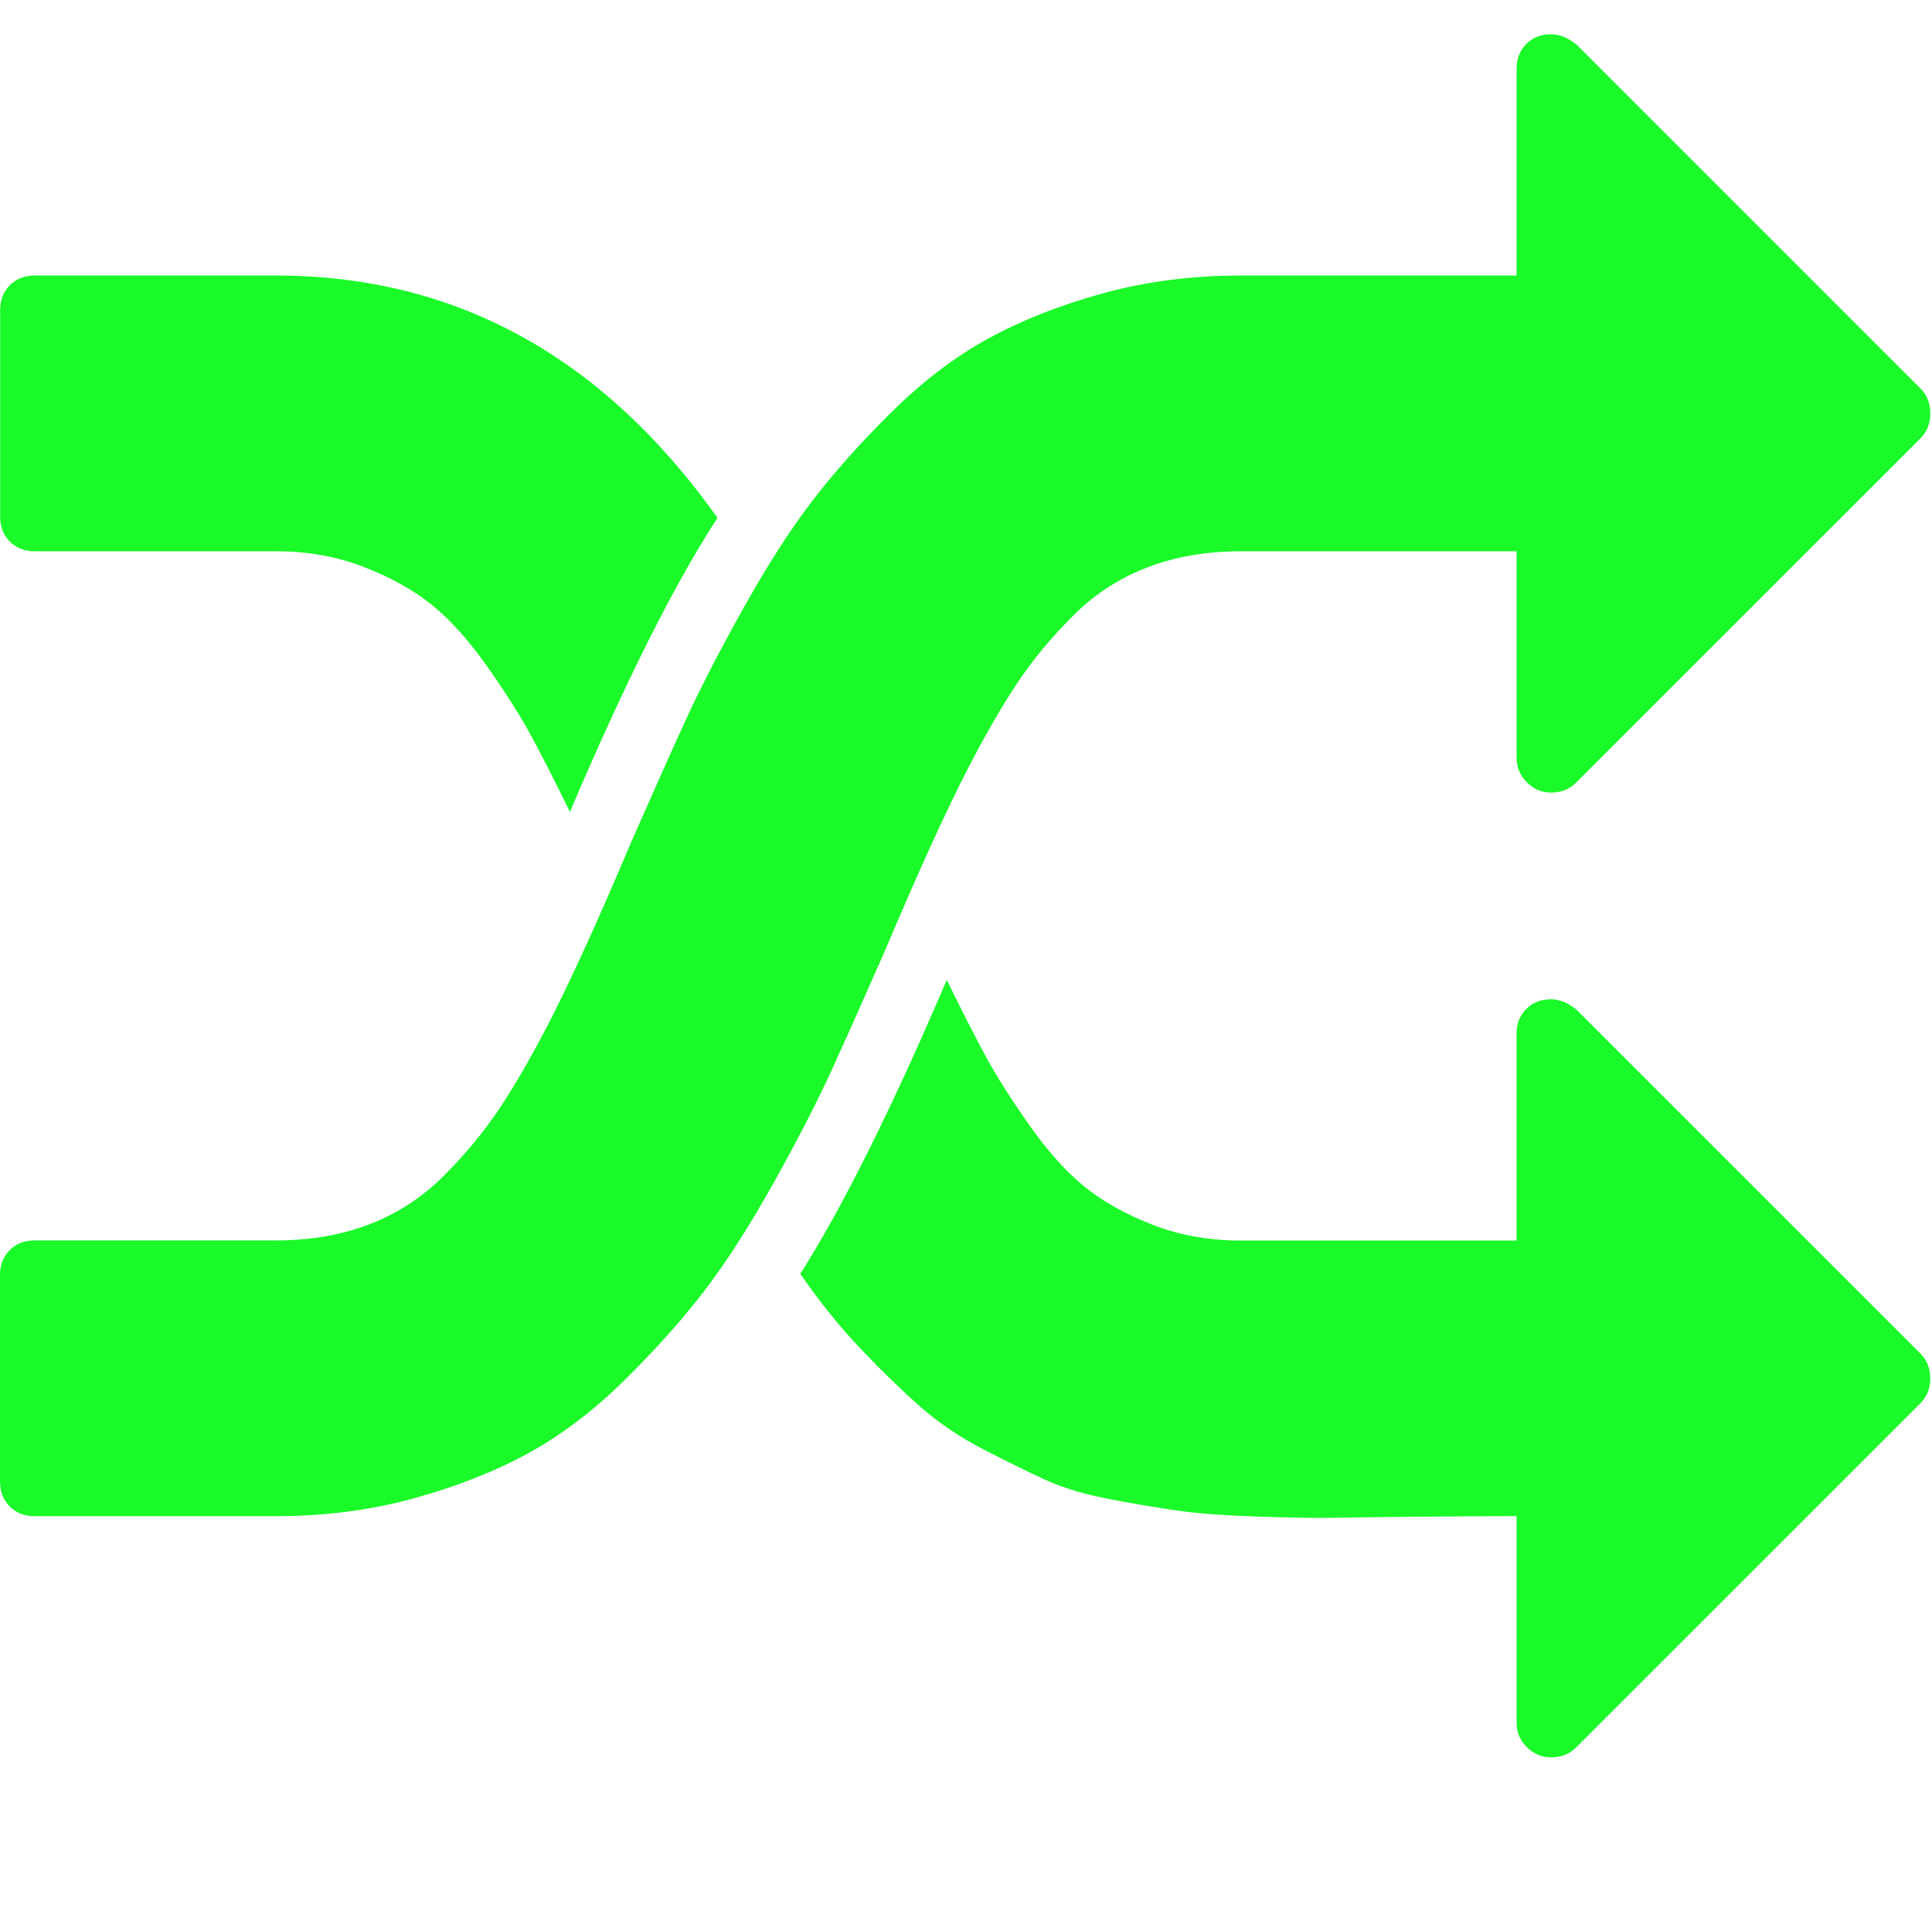 <?xml version="1.0" standalone="no"?><!DOCTYPE svg PUBLIC "-//W3C//DTD SVG 1.1//EN" "http://www.w3.org/Graphics/SVG/1.1/DTD/svg11.dtd"><svg t="1742375750682" class="icon" viewBox="0 0 1025 1024" version="1.1" xmlns="http://www.w3.org/2000/svg" p-id="5932" xmlns:xlink="http://www.w3.org/1999/xlink" width="200.195" height="200"><path d="M380.64 274.848q-34.272 52.576-78.272 156-12.576-25.728-21.152-41.44t-23.136-36.288-29.152-32.288-36-20-46.56-8.288l-128 0q-8 0-13.152-5.152t-5.152-13.152l0-109.728q0-8 5.152-13.152t13.152-5.152l128 0q142.848 0 234.272 128.576zM1024.064 731.424q0 8-5.152 13.152l-182.848 182.848q-5.152 5.152-13.152 5.152-7.424 0-12.864-5.44t-5.44-12.864l0-109.728q-18.272 0-48.576 0.288t-46.272 0.576-41.728-0.576-40.576-2.848-36.576-6.016-36-10.56-33.152-16.288-33.728-22.848-31.424-30.56-32-39.712q33.728-53.152 77.728-156 12.576 25.728 21.152 41.44t23.136 36.288 29.152 32.288 36 20 46.56 8.288l146.272 0 0-109.728q0-8 5.152-13.152t13.152-5.152q6.848 0 13.728 5.728l182.272 182.272q5.152 5.152 5.152 13.152zM1024.064 219.424q0 8-5.152 13.152l-182.848 182.848q-5.152 5.152-13.152 5.152-7.424 0-12.864-5.44t-5.44-12.864l0-109.728-146.272 0q-27.424 0-49.728 8.576t-39.424 25.728-29.152 35.136-25.728 44.288q-18.272 35.424-44.576 97.728-16.576 37.728-28.288 63.424t-30.848 60-36.576 57.152-42.272 47.424-51.424 39.136-60.864 24-73.152 9.44l-128 0q-8 0-13.152-5.152t-5.152-13.152l0-109.728q0-8 5.152-13.152t13.152-5.152l128 0q27.424 0 49.728-8.576t39.424-25.728 29.152-35.136 25.728-44.288q18.272-35.424 44.576-97.728 16.576-37.728 28.288-63.424t30.848-60 36.576-57.152 42.272-47.424 51.424-39.136 60.864-24 73.152-9.44l146.272 0 0-109.728q0-8 5.152-13.152t13.152-5.152q6.848 0 13.728 5.728l182.272 182.272q5.152 5.152 5.152 13.152z" fill="#1afa29" p-id="5933"></path></svg>
